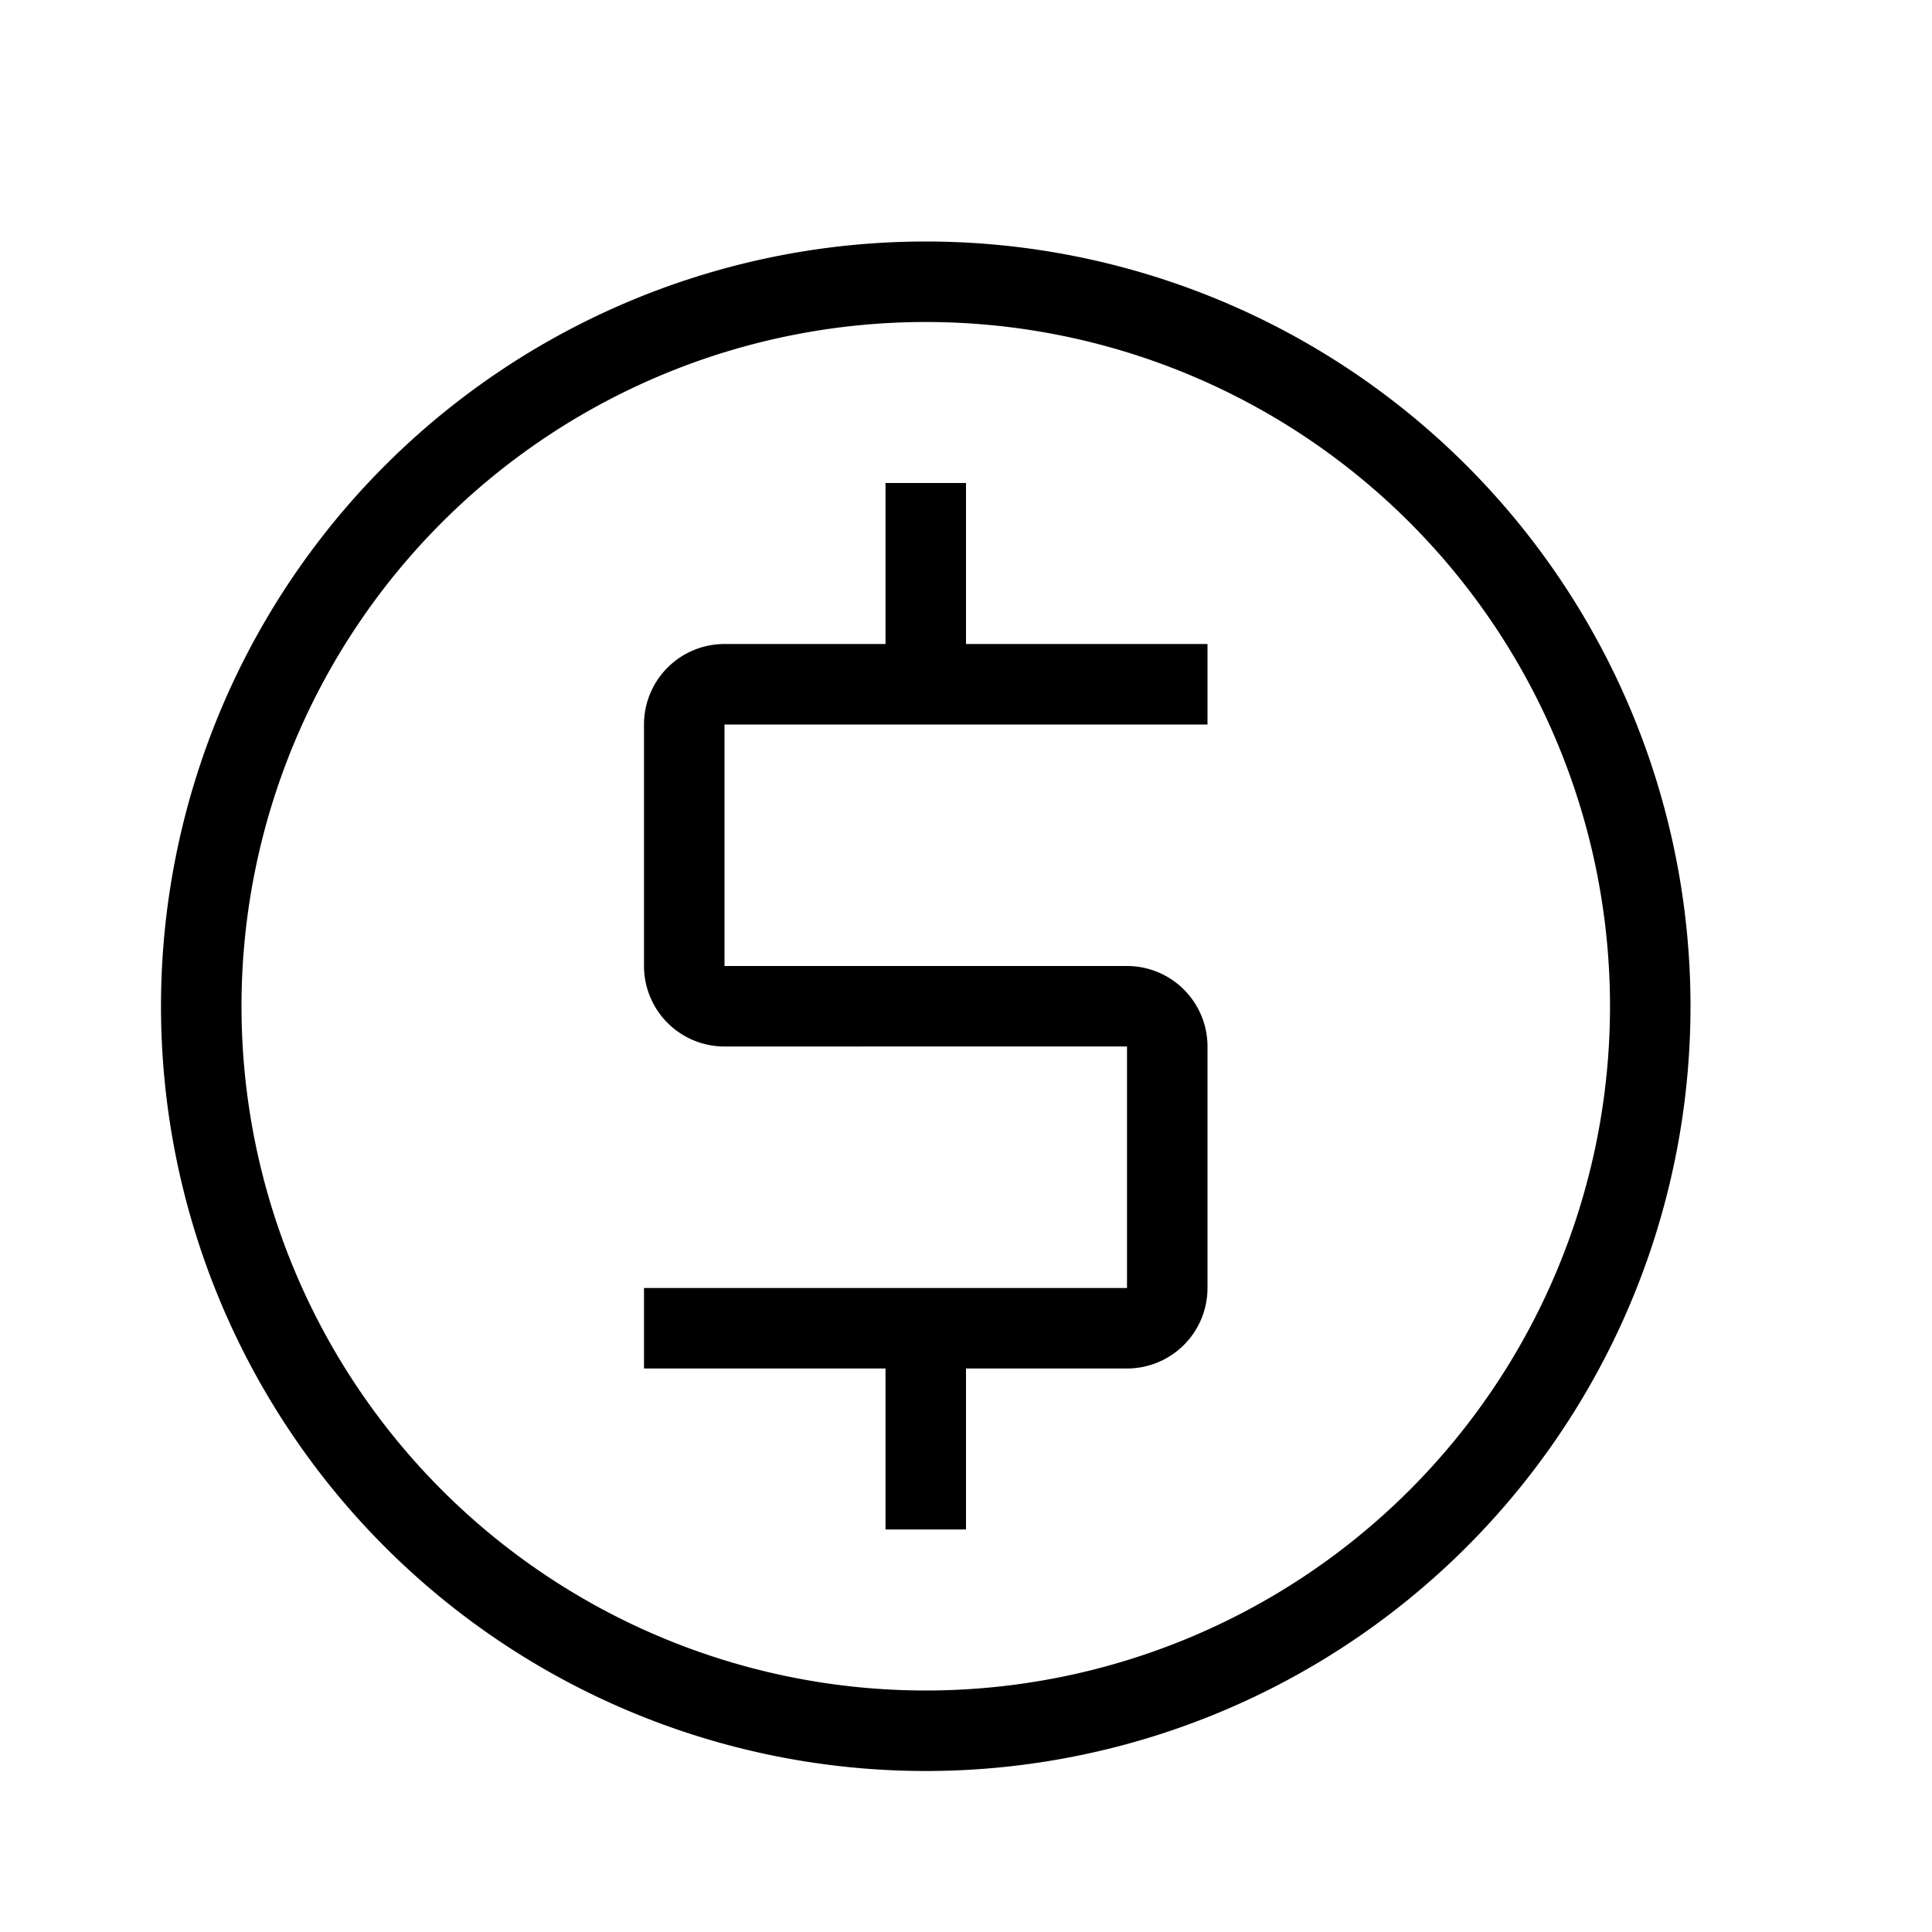 <svg xmlns="http://www.w3.org/2000/svg" width="24" height="24" viewBox="0 0 24 24"><path fill-rule="evenodd" d="M11.5 4a8.5 8.5 0 1 0 0 17 8.5 8.5 0 0 0 0-17zM2 12.5a9.5 9.5 0 1 1 19 0 9.5 9.5 0 0 1-19 0zM11 8V6h1v2h3v1H9v3h5a1 1 0 0 1 1 1v3a1 1 0 0 1-1 1h-2v2h-1v-2H8v-1h6v-3H9a1 1 0 0 1-1-1V9a1 1 0 0 1 1-1h2z" clip-rule="evenodd"/></svg>